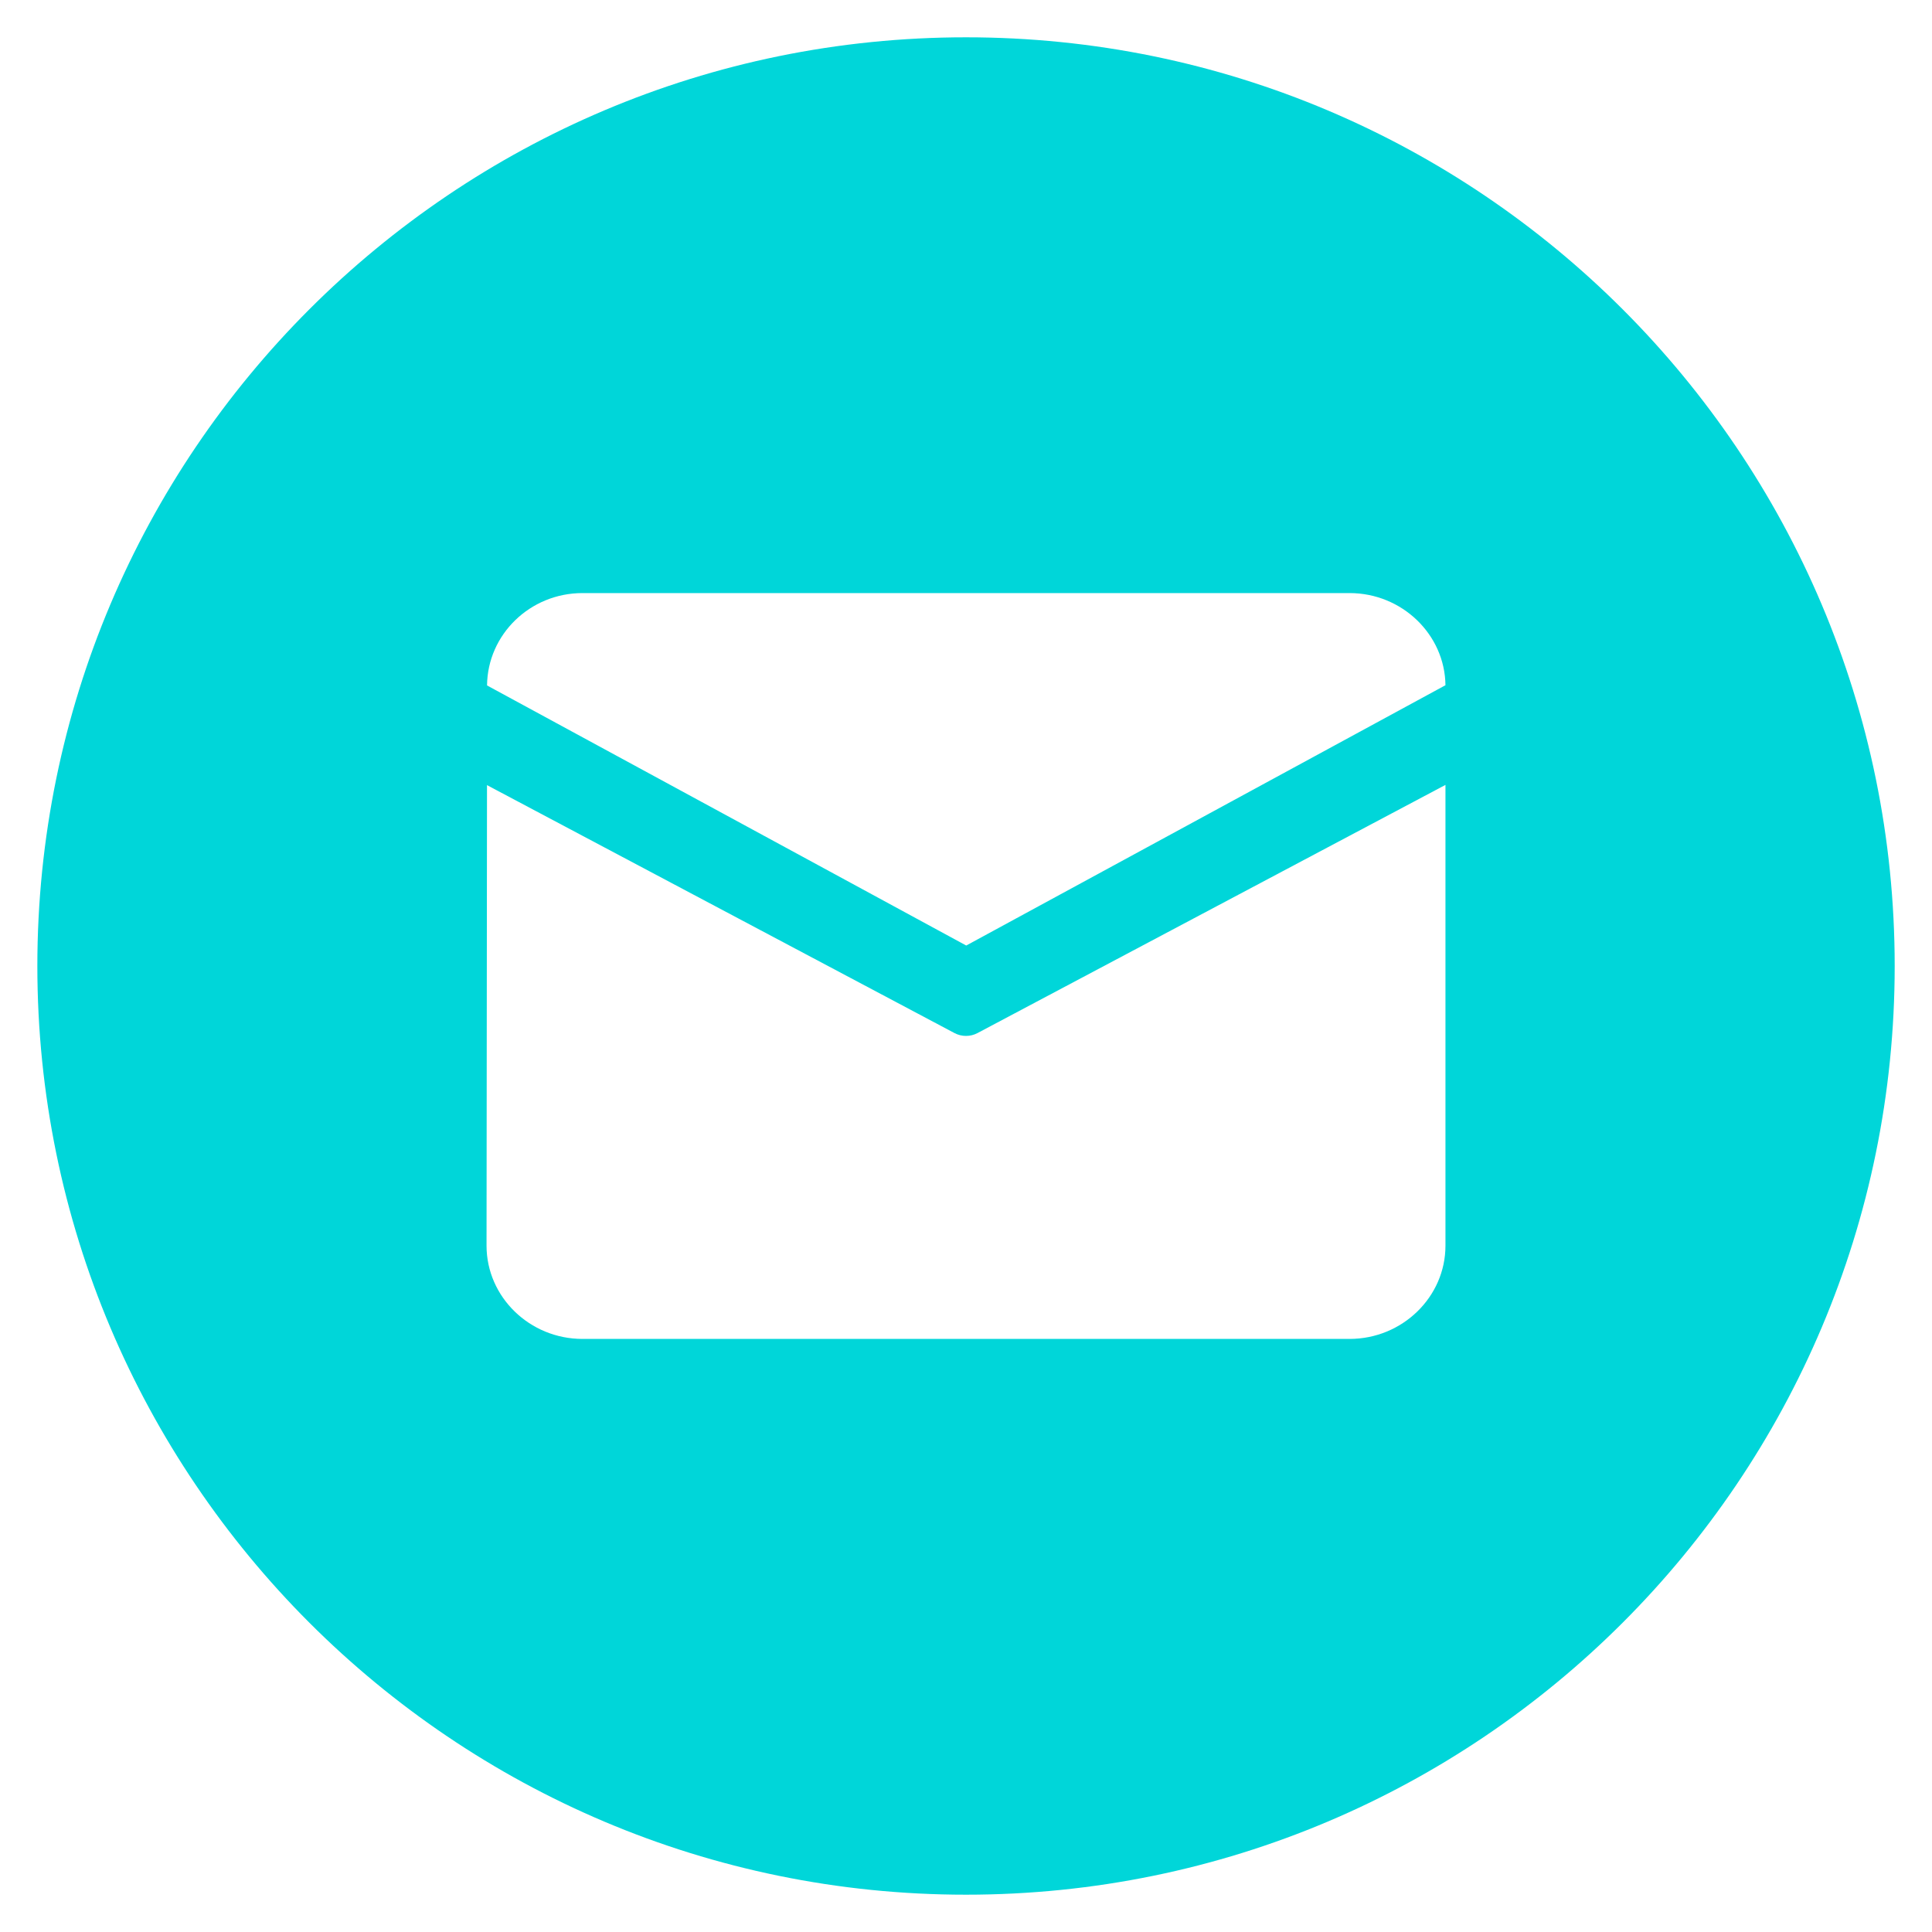 <svg width="42" height="42" viewBox="0 0 42 42" fill="none" xmlns="http://www.w3.org/2000/svg">
<path d="M21 0.811C9.851 0.811 0.812 9.85 0.812 21C0.812 32.15 9.851 41.189 21 41.189C32.15 41.189 41.189 32.15 41.189 21C41.189 9.85 32.15 0.811 21 0.811ZM31.423 27.08C31.423 28.195 30.485 29.107 29.339 29.107H12.662C11.515 29.107 10.577 28.195 10.577 27.08L10.587 17.068L20.75 22.458C20.827 22.499 20.913 22.52 21 22.52C21.087 22.52 21.173 22.499 21.25 22.458L31.423 17.063V27.08ZM21.005 20.555L10.588 14.901C10.598 13.795 11.522 12.893 12.662 12.893H29.339C30.477 12.893 31.41 13.792 31.423 14.896L21.005 20.555H21.005Z" fill="#00D6D9"/>
</svg>
